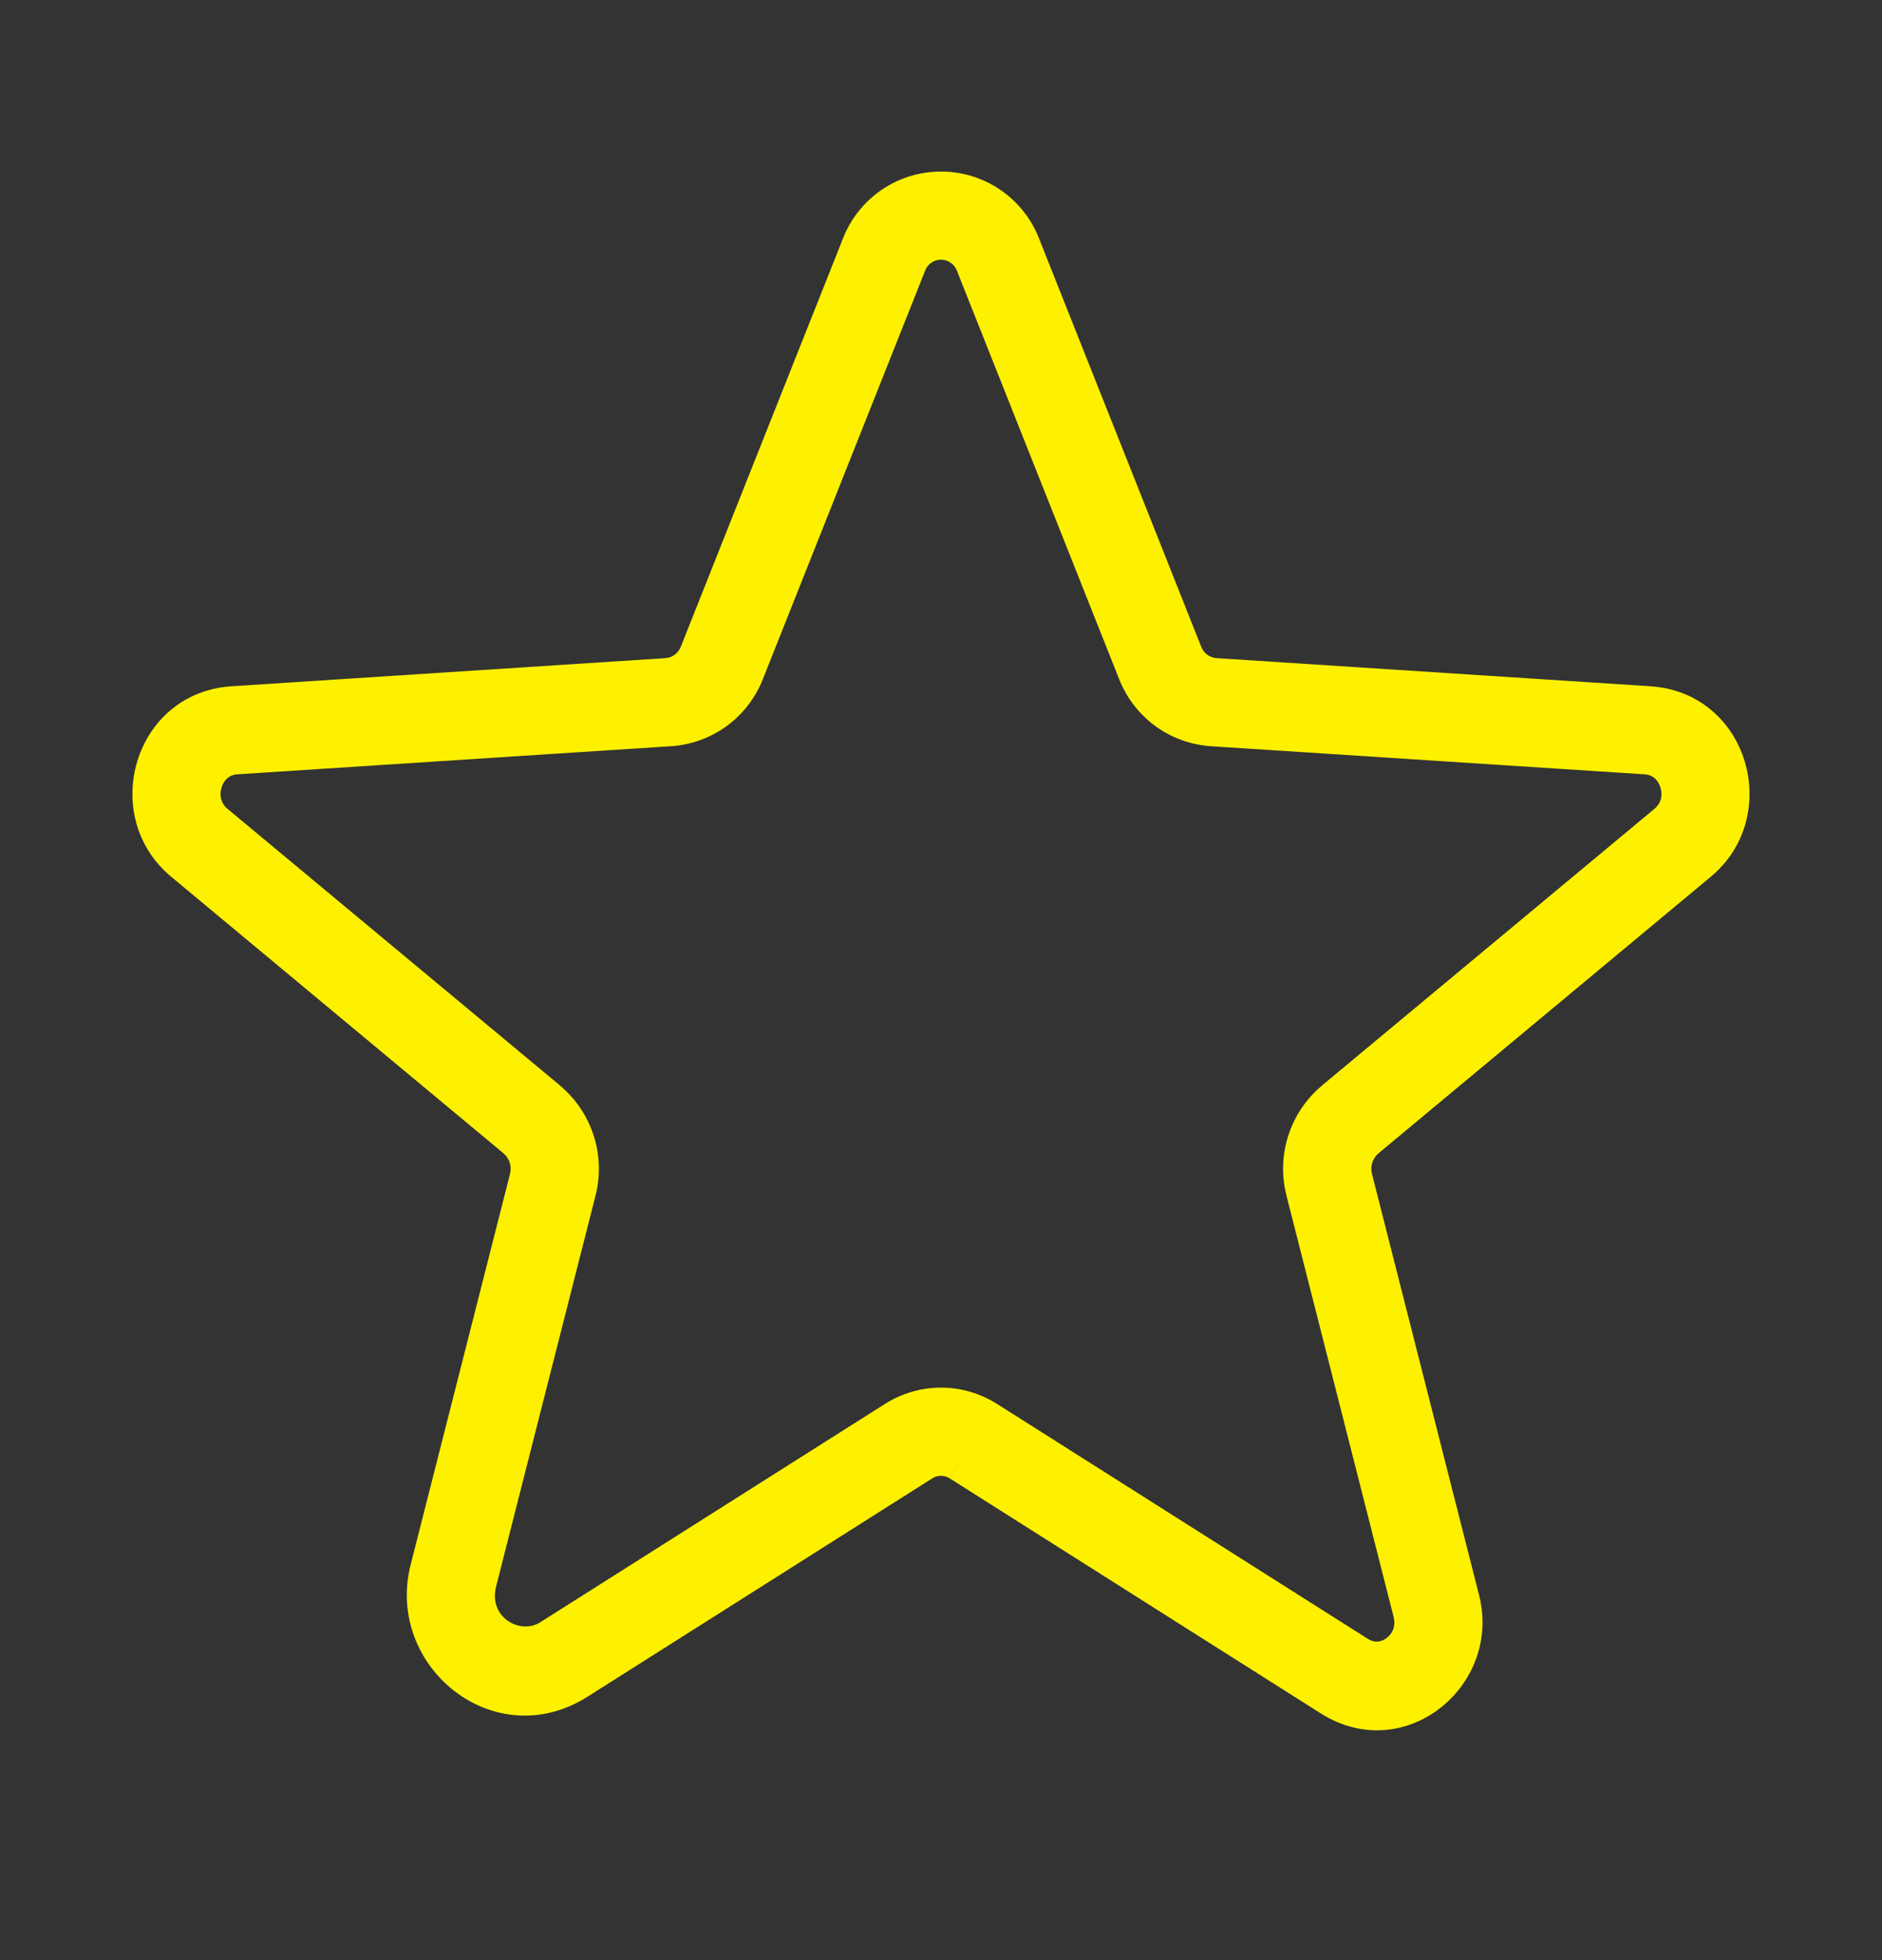 <svg width="24" height="25" viewBox="0 0 24 25" fill="none" xmlns="http://www.w3.org/2000/svg">
<rect x="0" y="0" width="24" height="25" fill="#333333" stroke="none"/>
<path fill-rule="evenodd" clip-rule="evenodd" d="M11.237 2.425C11.462 2.27 11.727 2.188 12 2.188C12.272 2.188 12.538 2.27 12.762 2.425C12.985 2.579 13.156 2.796 13.253 3.049L15.319 8.25C15.334 8.29 15.361 8.325 15.395 8.351C15.43 8.376 15.47 8.391 15.512 8.394C15.513 8.394 15.513 8.394 15.514 8.394L21.047 8.753C22.297 8.835 22.744 10.41 21.817 11.182L17.58 14.709C17.579 14.709 17.579 14.709 17.579 14.71C17.542 14.741 17.515 14.782 17.5 14.828C17.485 14.874 17.484 14.924 17.496 14.971L17.496 14.972L18.862 20.346C19.156 21.502 17.912 22.531 16.841 21.852L12.112 18.856L12.413 18.381L12.111 18.856C12.078 18.834 12.039 18.823 12 18.823C11.96 18.823 11.922 18.834 11.888 18.856L7.493 21.64C6.301 22.395 4.907 21.253 5.237 19.956L6.504 14.972L6.504 14.971C6.516 14.924 6.515 14.874 6.5 14.828C6.485 14.782 6.458 14.741 6.421 14.71L2.183 11.182C1.255 10.41 1.703 8.835 2.952 8.753L8.487 8.394C8.53 8.391 8.57 8.376 8.604 8.351C8.639 8.325 8.666 8.29 8.681 8.25L8.683 8.246L10.747 3.049C10.844 2.796 11.015 2.579 11.237 2.425ZM12.716 17.907C12.716 17.907 12.716 17.907 12.716 17.907L17.443 20.902C17.526 20.955 17.61 20.947 17.683 20.891C17.759 20.834 17.802 20.74 17.772 20.623L16.406 15.251C16.406 15.25 16.406 15.25 16.406 15.25C16.341 14.998 16.349 14.733 16.428 14.485C16.508 14.237 16.655 14.016 16.855 13.849L16.857 13.846L21.097 10.317C21.181 10.248 21.207 10.147 21.174 10.043C21.142 9.94 21.07 9.882 20.974 9.876L15.434 9.517C15.178 9.498 14.933 9.408 14.727 9.256C14.522 9.104 14.364 8.897 14.271 8.66C14.27 8.659 14.27 8.658 14.27 8.657L12.203 3.453C12.188 3.412 12.16 3.376 12.123 3.351C12.087 3.326 12.044 3.312 12 3.312C11.956 3.312 11.913 3.326 11.876 3.351C11.84 3.376 11.812 3.412 11.797 3.453L11.794 3.461L9.729 8.66C9.636 8.897 9.478 9.104 9.273 9.256C9.067 9.408 8.822 9.498 8.566 9.517L8.563 9.517L3.025 9.876C2.93 9.882 2.858 9.94 2.826 10.043C2.793 10.147 2.819 10.248 2.902 10.317L7.143 13.846L7.145 13.849C7.344 14.016 7.492 14.237 7.571 14.485C7.651 14.733 7.658 14.998 7.594 15.25C7.594 15.25 7.594 15.25 7.594 15.25L6.327 20.233C6.226 20.629 6.633 20.854 6.891 20.69L11.284 17.907C11.284 17.907 11.284 17.907 11.284 17.907C11.498 17.771 11.746 17.698 12 17.698C12.253 17.698 12.502 17.771 12.716 17.907Z" fill="#FEF100"/>
</svg>
